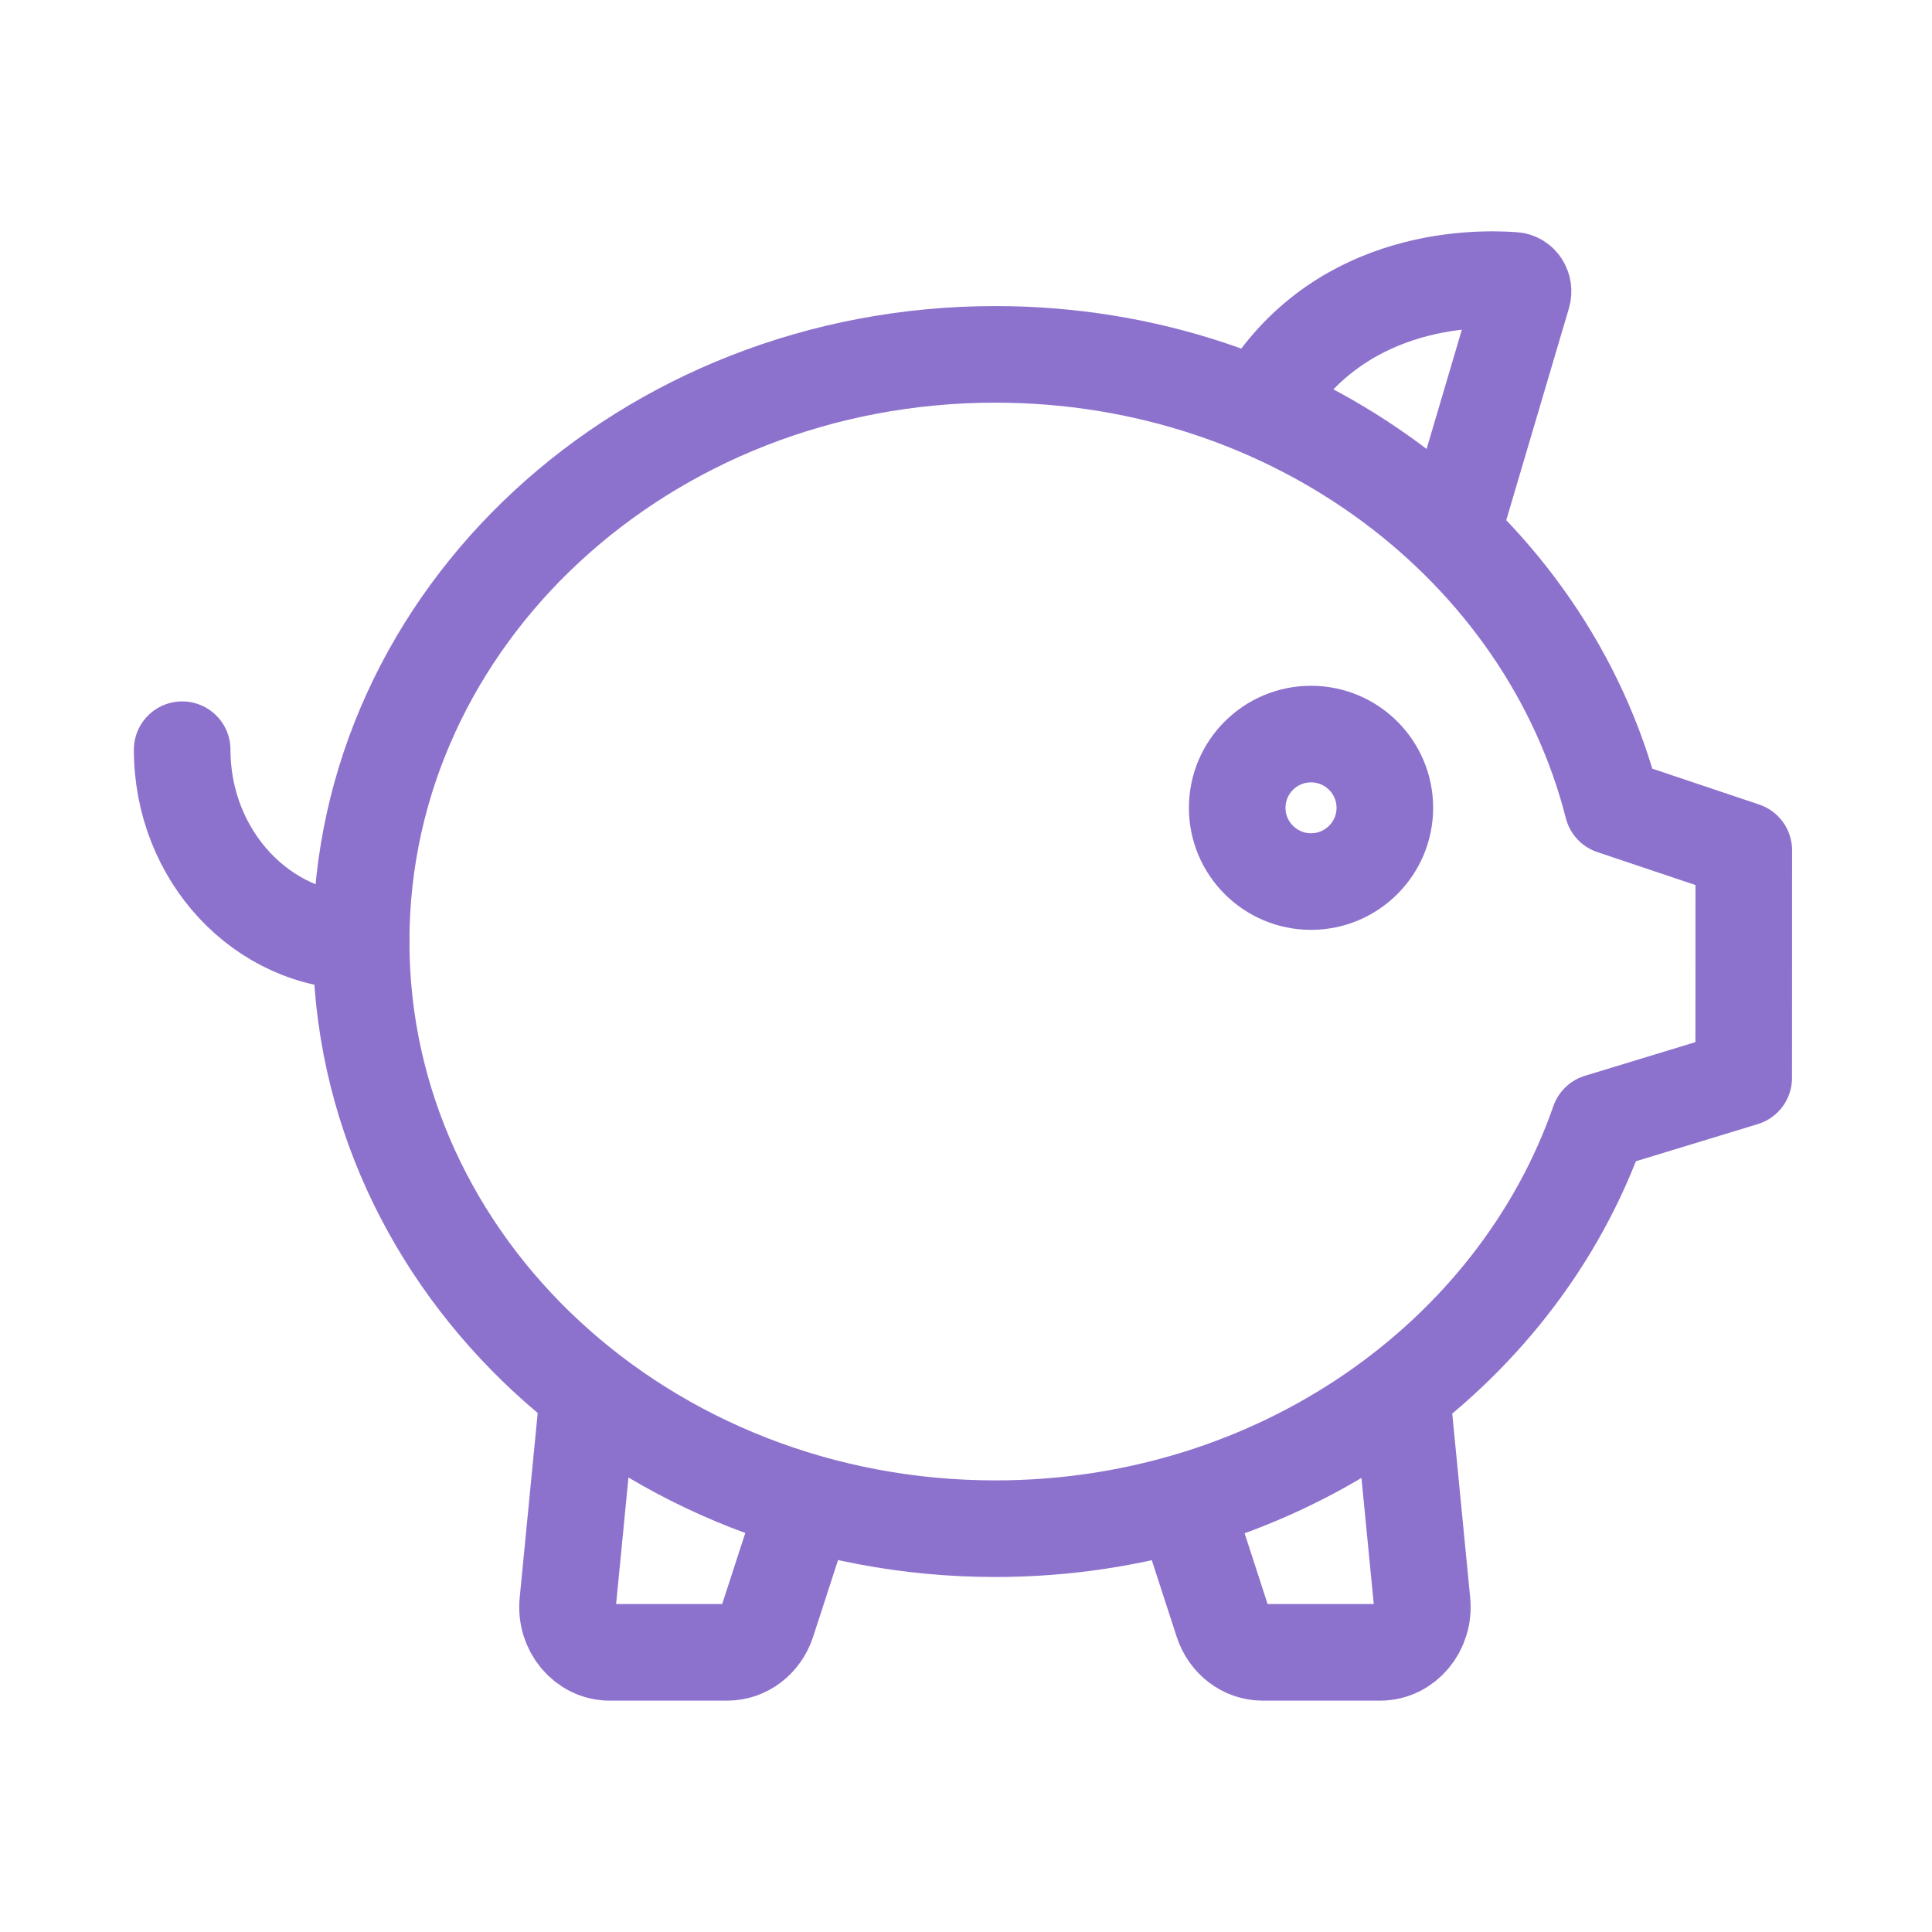<svg width="24" height="24" viewBox="0 0 24 24" fill="none" xmlns="http://www.w3.org/2000/svg">
<path d="M18.035 6.633L18.914 3.661C18.939 3.576 18.884 3.489 18.802 3.483C18.274 3.444 16.565 3.454 15.652 5.066" stroke="#8D72CD" stroke-width="1.2" stroke-miterlimit="10"/>
<path d="M21.662 10.563L20.033 10.016C19.213 6.798 16.091 4.402 12.364 4.402C8.013 4.402 4.486 7.668 4.486 11.696C4.486 15.724 8.013 18.99 12.364 18.99C15.871 18.99 18.842 16.869 19.863 13.938L21.661 13.39L21.662 10.563Z" stroke="#8D72CD" stroke-width="1.2" stroke-miterlimit="10" stroke-linejoin="round"/>
<path d="M16.286 10.951C16.792 10.951 17.203 10.54 17.203 10.035C17.203 9.529 16.792 9.119 16.286 9.119C15.78 9.119 15.369 9.529 15.369 10.035C15.369 10.54 15.78 10.951 16.286 10.951Z" stroke="#8D72CD" stroke-width="1.2" stroke-miterlimit="10"/>
<path d="M10.014 18.659L9.53 20.148C9.456 20.374 9.258 20.526 9.034 20.526H7.575C7.263 20.526 7.02 20.236 7.053 19.904L7.308 17.289" stroke="#8D72CD" stroke-width="1.2" stroke-miterlimit="10"/>
<path d="M14.704 18.659L15.188 20.148C15.262 20.374 15.461 20.526 15.684 20.526H17.144C17.456 20.526 17.699 20.236 17.666 19.904L17.411 17.289" stroke="#8D72CD" stroke-width="1.2" stroke-miterlimit="10"/>
<path d="M4.486 11.696C3.258 11.696 2.263 10.629 2.263 9.313" stroke="#8D72CD" stroke-width="1.2" stroke-miterlimit="10" stroke-linecap="round"/>
</svg>
